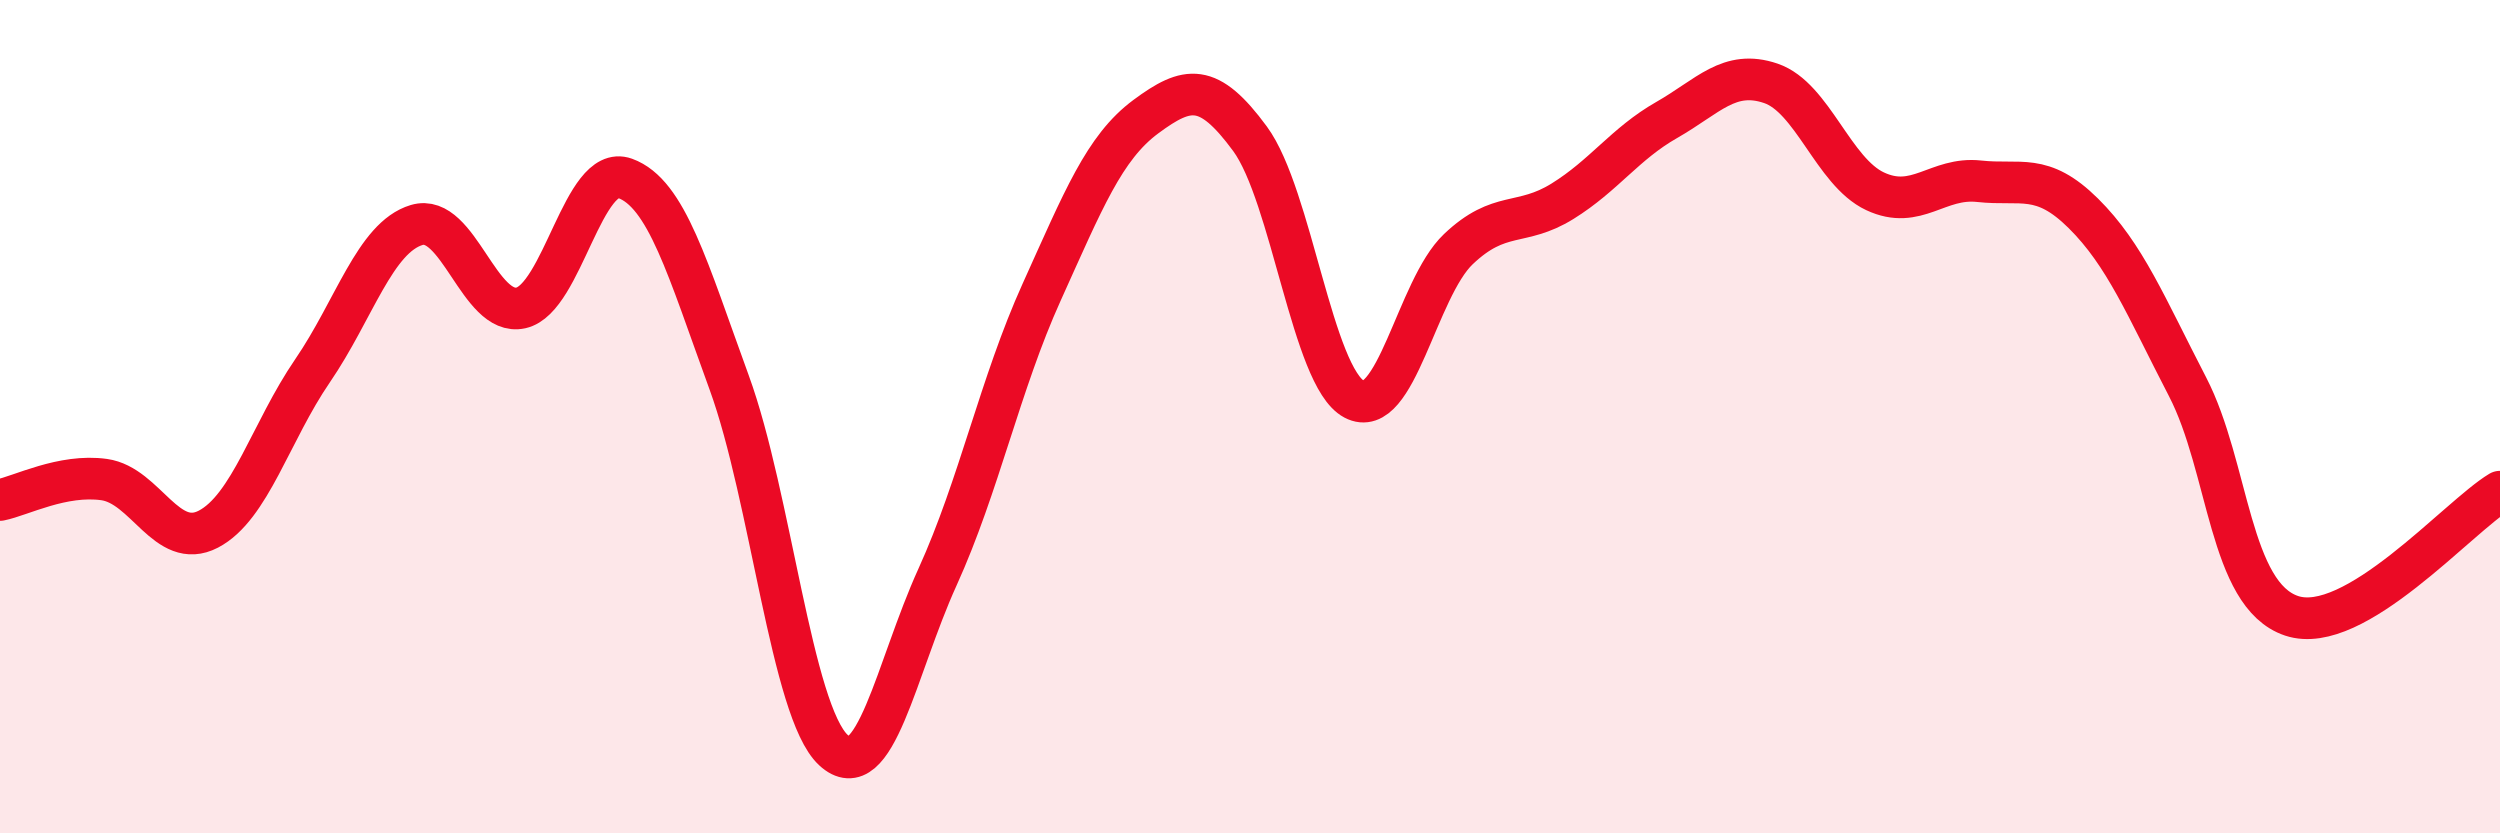
    <svg width="60" height="20" viewBox="0 0 60 20" xmlns="http://www.w3.org/2000/svg">
      <path
        d="M 0,12 C 0.5,11.9 1.5,11.37 2.5,11.51 C 3.5,11.65 4,13.22 5,12.7 C 6,12.18 6.5,10.36 7.5,8.9 C 8.5,7.44 9,5.7 10,5.4 C 11,5.1 11.5,7.61 12.5,7.39 C 13.5,7.17 14,3.92 15,4.28 C 16,4.64 16.5,6.44 17.5,9.18 C 18.5,11.92 19,17.07 20,18 C 21,18.93 21.5,16.05 22.5,13.85 C 23.5,11.65 24,9.22 25,7.01 C 26,4.8 26.5,3.54 27.5,2.8 C 28.5,2.06 29,1.97 30,3.33 C 31,4.69 31.5,9.05 32.5,9.58 C 33.5,10.11 34,6.93 35,5.98 C 36,5.03 36.5,5.45 37.5,4.83 C 38.5,4.21 39,3.45 40,2.88 C 41,2.31 41.5,1.66 42.5,2 C 43.5,2.34 44,4.12 45,4.59 C 46,5.06 46.5,4.24 47.5,4.35 C 48.5,4.46 49,4.13 50,5.12 C 51,6.11 51.5,7.35 52.5,9.28 C 53.5,11.21 53.5,14.28 55,14.78 C 56.5,15.28 59,12.4 60,11.8L60 20L0 20Z"
        fill="#EB0A25"
        opacity="0.1"
        stroke-linecap="round"
        stroke-linejoin="round"
      />
      <path
        d="M 0,12 C 0.5,11.9 1.5,11.37 2.5,11.51 C 3.5,11.65 4,13.22 5,12.7 C 6,12.18 6.5,10.36 7.5,8.9 C 8.5,7.44 9,5.7 10,5.4 C 11,5.1 11.5,7.61 12.5,7.39 C 13.5,7.17 14,3.92 15,4.28 C 16,4.64 16.5,6.44 17.5,9.18 C 18.5,11.92 19,17.07 20,18 C 21,18.93 21.5,16.05 22.5,13.85 C 23.5,11.65 24,9.22 25,7.01 C 26,4.8 26.5,3.54 27.5,2.8 C 28.5,2.06 29,1.97 30,3.33 C 31,4.69 31.5,9.05 32.5,9.58 C 33.5,10.11 34,6.93 35,5.98 C 36,5.03 36.5,5.45 37.5,4.83 C 38.5,4.21 39,3.45 40,2.88 C 41,2.31 41.5,1.66 42.5,2 C 43.5,2.34 44,4.12 45,4.59 C 46,5.06 46.5,4.24 47.5,4.35 C 48.5,4.46 49,4.13 50,5.12 C 51,6.11 51.5,7.35 52.5,9.28 C 53.5,11.21 53.5,14.28 55,14.78 C 56.5,15.28 59,12.4 60,11.8"
        stroke="#EB0A25"
        stroke-width="1"
        fill="none"
        stroke-linecap="round"
        stroke-linejoin="round"
      />
    </svg>
  